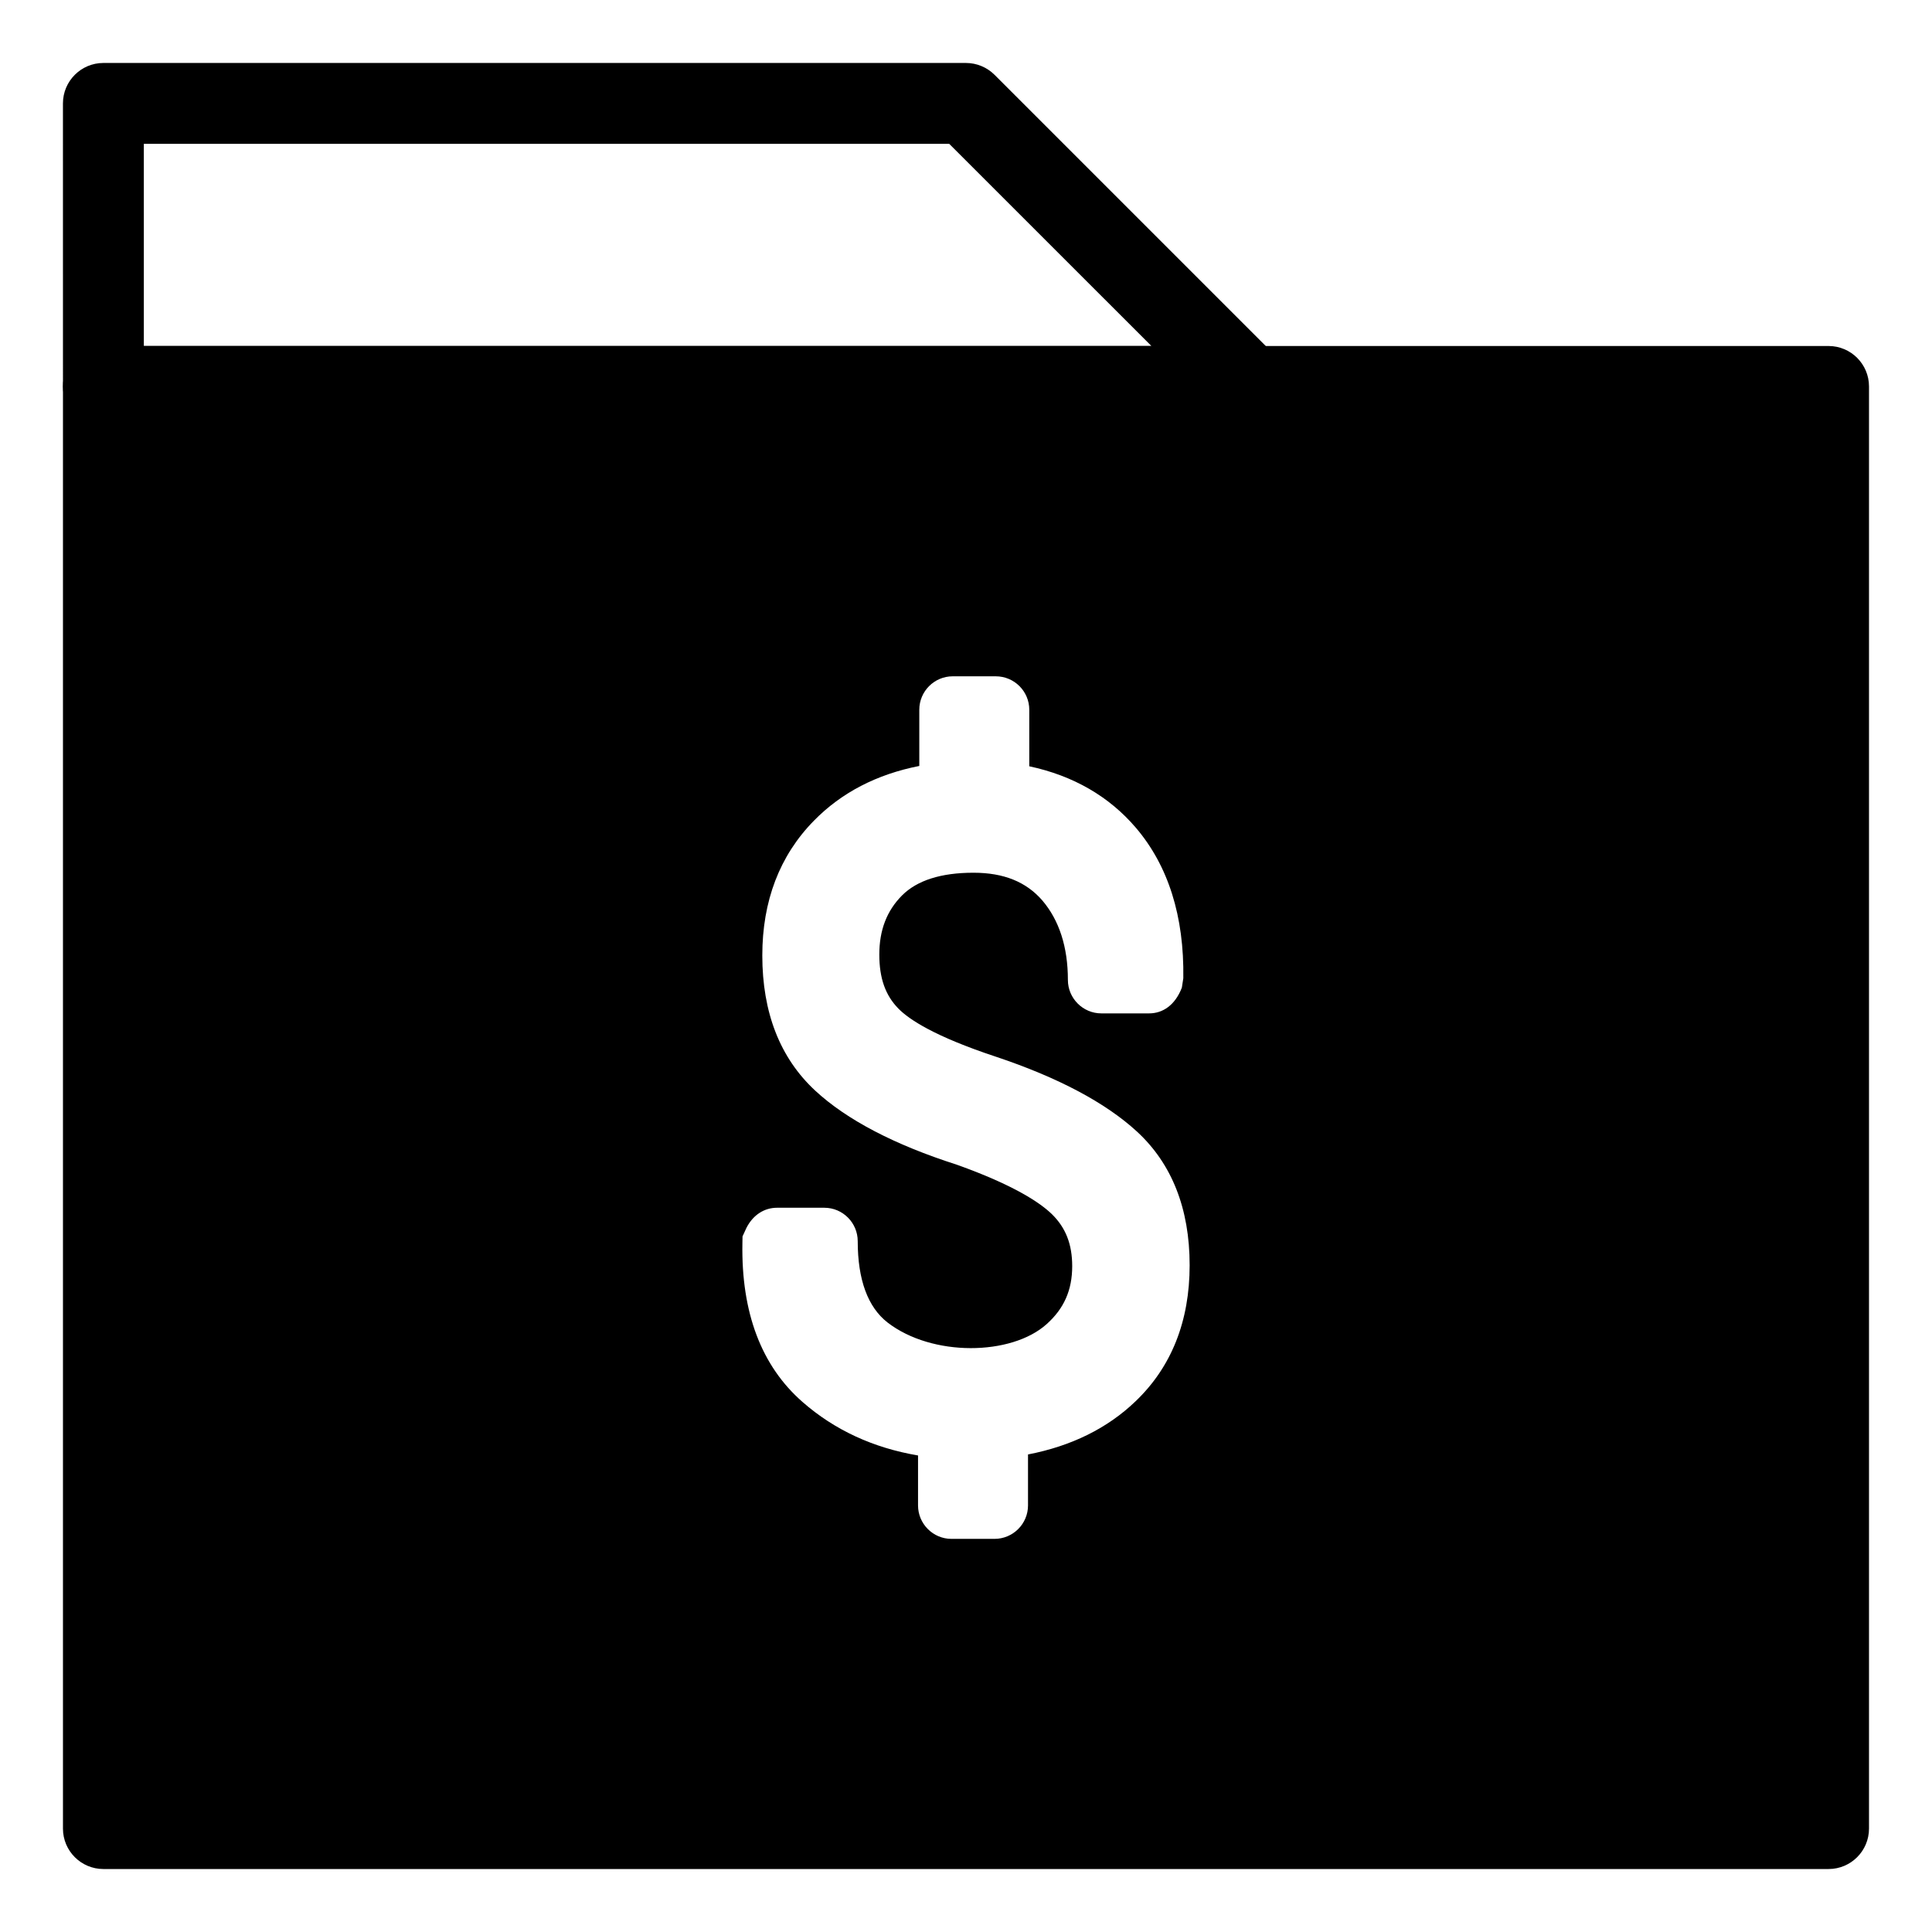 <?xml version="1.0" encoding="UTF-8"?>
<!-- Uploaded to: ICON Repo, www.svgrepo.com, Generator: ICON Repo Mixer Tools -->
<svg fill="#000000" width="800px" height="800px" version="1.1" viewBox="144 144 512 512" xmlns="http://www.w3.org/2000/svg">
 <g>
  <path d="m475 257.13h-303.6c-5.914 0-10.715-4.797-10.715-10.715l-0.004-75.008c0-5.914 4.805-10.719 10.719-10.719h228.59c2.84 0 5.562 1.133 7.578 3.141l75.008 75.008c3.066 3.066 3.977 7.672 2.332 11.68-1.672 4.004-5.574 6.613-9.914 6.613zm-292.88-21.434h267.02l-53.582-53.574h-213.44z"/>
  <path d="m628.59 235.7h-457.19c-5.914 0-10.715 4.801-10.715 10.715v382.18c0 5.914 4.801 10.715 10.715 10.715h457.19c5.914 0 10.715-4.801 10.715-10.715v-382.18c0-5.918-4.801-10.719-10.715-10.719zm-183.64 279.64c-7.453 7.168-17.023 11.887-28.516 14.105v13.508c0 4.871-3.965 8.863-8.879 8.863h-11.418c-4.883 0-8.848-3.988-8.848-8.863v-13.238c-11.887-2.012-22.129-6.758-30.582-14.152-10.938-9.543-16.293-23.719-15.961-42.133l0.031-1.773 1.059-2.301c1.785-3.461 4.769-5.289 8.09-5.289h12.531c4.883 0 8.848 3.988 8.848 8.863 0 10.211 2.676 17.469 7.894 21.539 11.828 9.141 32.812 8.836 42.16 0.449 4.606-4.125 6.785-8.996 6.785-15.375 0-5.828-1.734-10.211-5.387-13.785-3.043-2.957-9.906-7.648-25.227-13.113-16.41-5.25-29.129-11.859-37.504-19.629-9.32-8.656-14.008-20.691-14.008-35.801 0-14.426 4.574-26.469 13.703-35.746 7.281-7.426 16.629-12.27 27.902-14.484v-14.902c0-4.867 3.965-8.855 8.848-8.855h11.418c4.914 0 8.879 3.988 8.879 8.855v14.988c11.637 2.484 21.148 7.965 28.266 16.309 8.566 10.047 12.809 23.469 12.555 39.863l-0.387 2.5c-1.785 4.613-5.023 6.812-8.68 6.812h-12.672c-4.856 0-8.848-3.988-8.848-8.863 0-8.746-2.316-15.84-6.781-21.07-4.273-4.926-10.211-7.34-18.246-7.34-8.57 0-14.934 2.019-18.922 6.012-4.047 4.066-6.027 9.211-6.027 15.668 0 6.246 1.594 10.801 5.078 14.344 2.797 2.848 9.516 7.34 25.754 12.711 16.637 5.551 29.191 12.262 37.453 19.863 9.234 8.508 13.957 20.414 13.957 35.422 0 14.828-4.832 26.969-14.32 36.039z"/>
 </g>
</svg>